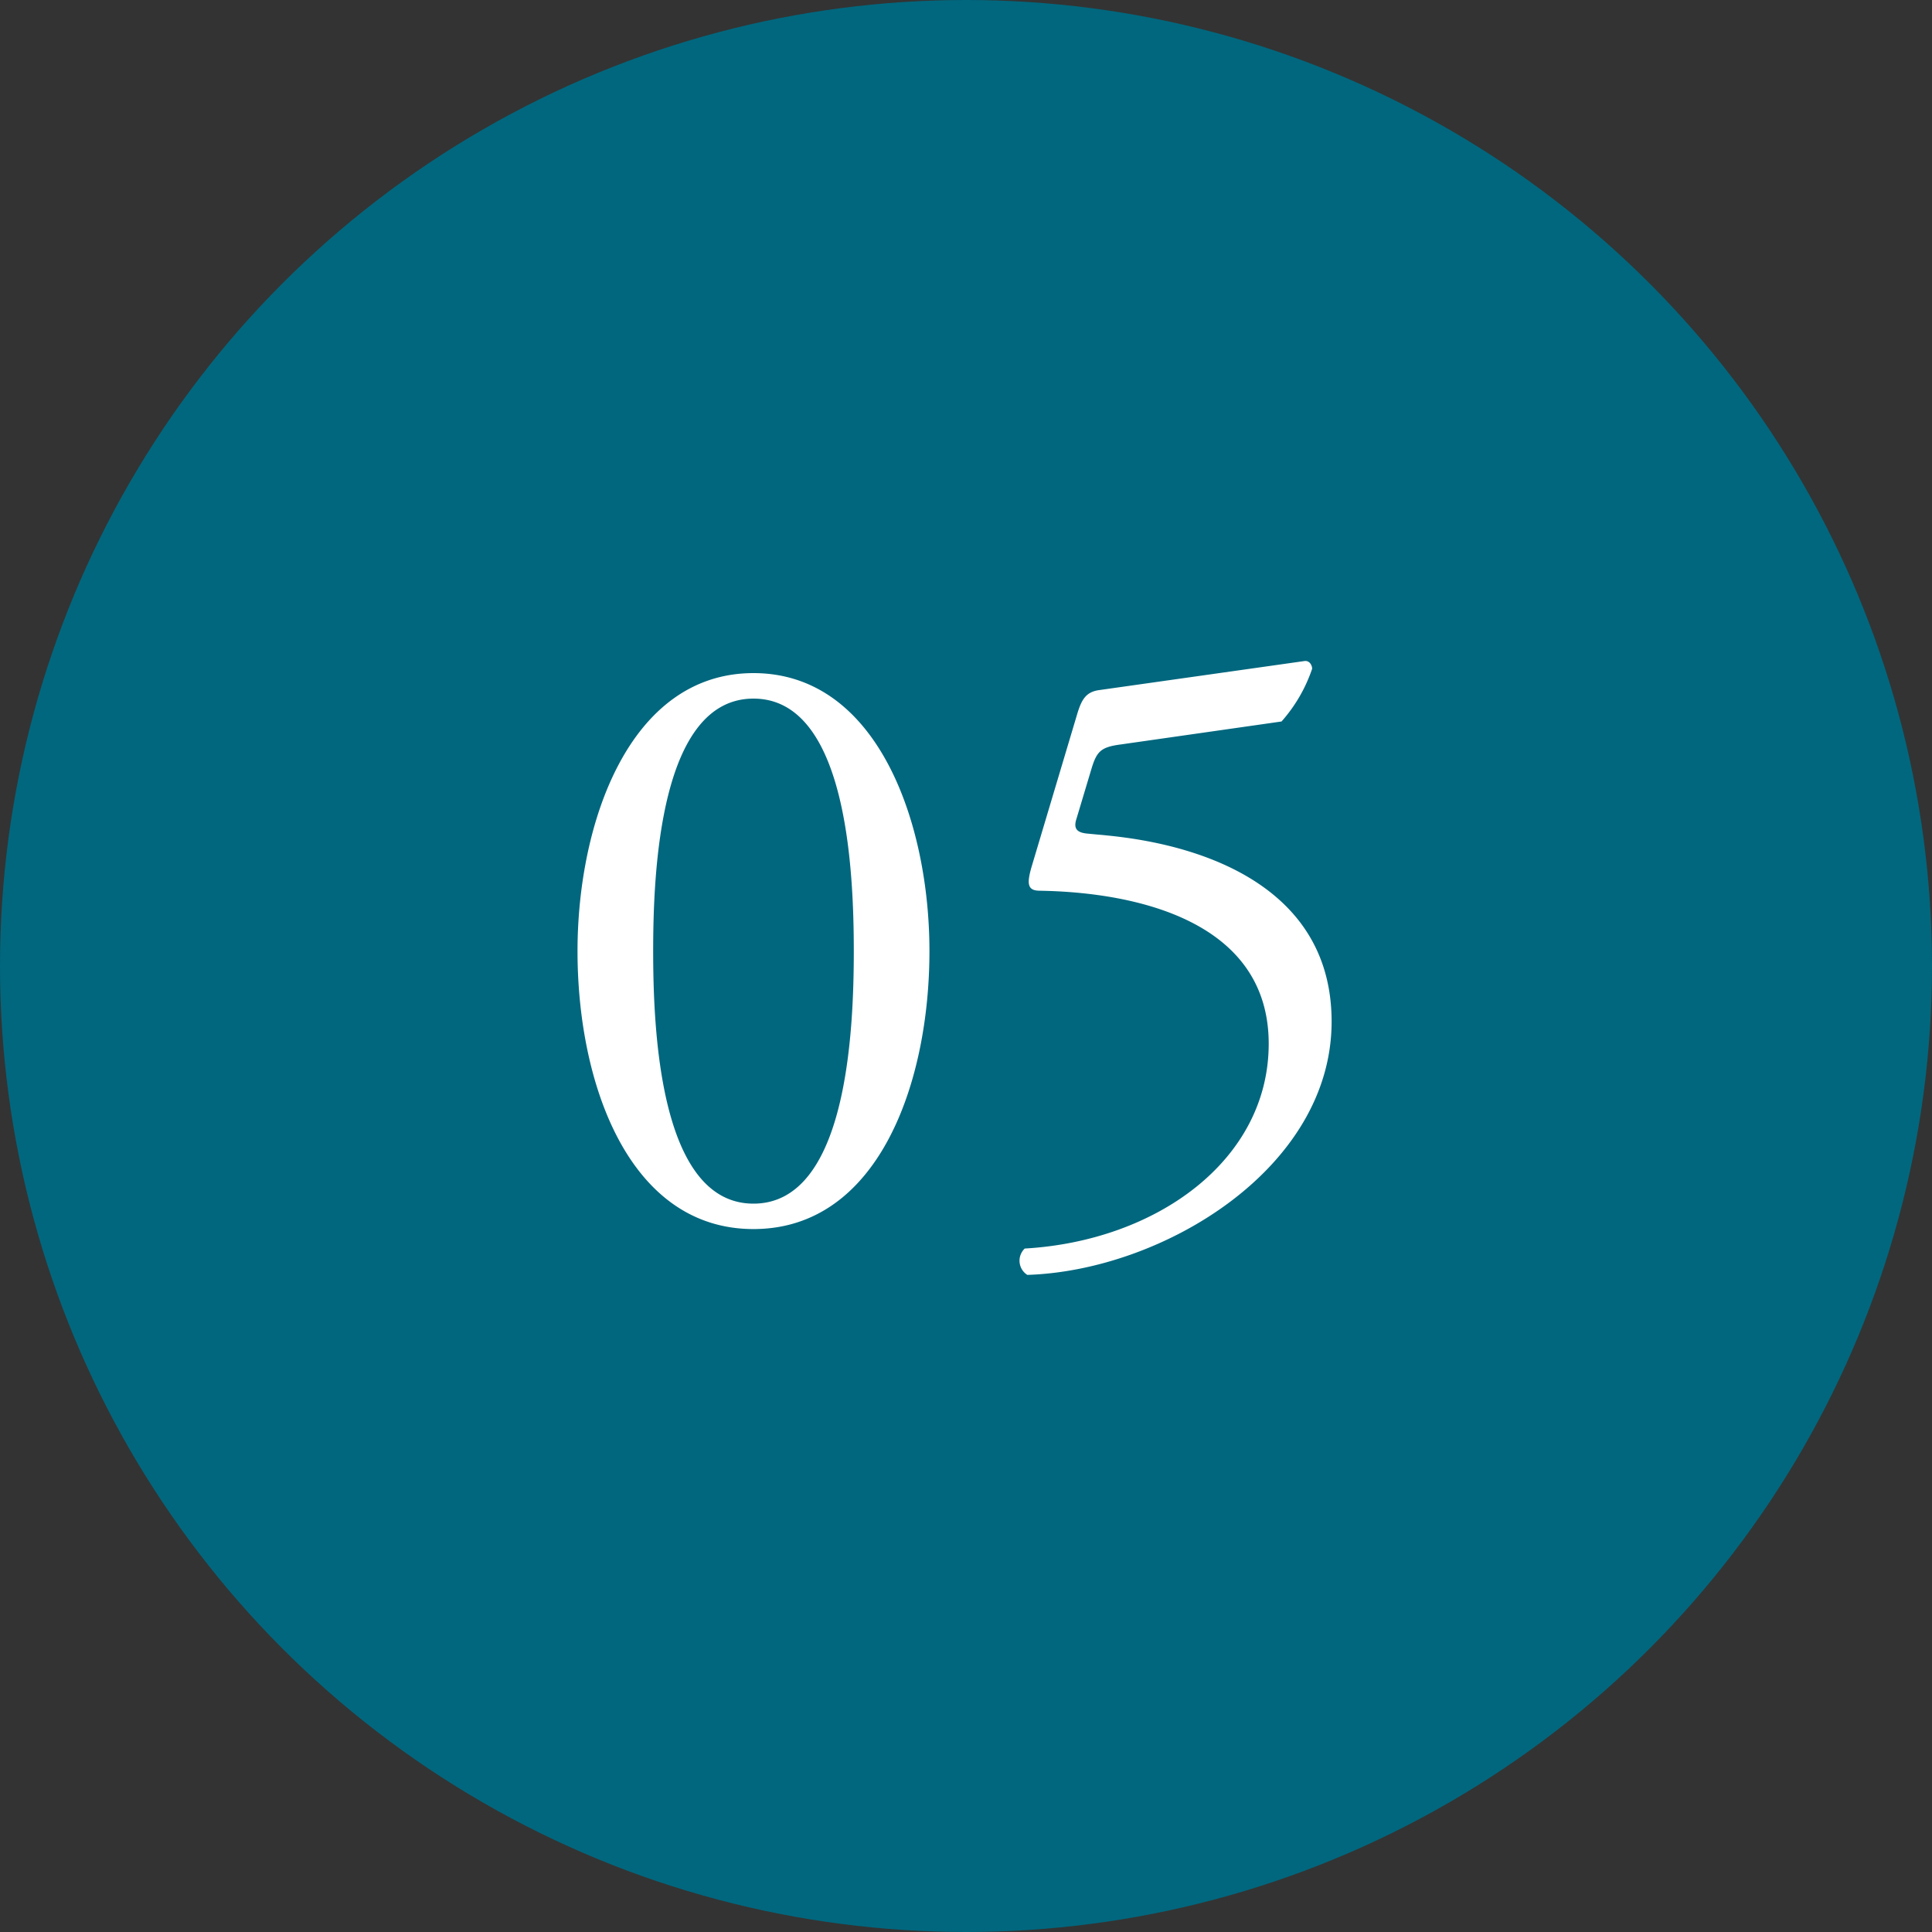 <svg xmlns="http://www.w3.org/2000/svg" width="100" height="100" viewBox="0 0 100 100">
  <rect x="0" y="0" width="100" height="100" fill="#333333" stroke="none"/>
  <g id="flow-step05" transform="translate(-143 -15176)">
    <circle id="楕円形_21" data-name="楕円形 21" cx="50" cy="50" r="50" transform="translate(143 15176)" fill="#00677e"/>
    <path id="パス_1158" data-name="パス 1158" d="M11-28.16c-6.424,0-9.108,7.744-9.108,14.388C1.892-6.864,4.576.616,11,.616s9.108-7.48,9.108-14.388C20.108-20.416,17.424-28.16,11-28.16Zm0,1.32c4.84,0,5.192,8.932,5.192,13.068S15.84-.7,11-.7,5.808-9.636,5.808-13.772,6.16-26.84,11-26.84Zm14.432,8.58c-.308,1.012-.264,1.364.4,1.364,5.192.088,11.836,1.672,11.836,7.92,0,6.028-5.808,10.208-12.628,10.6a.871.871,0,0,0,.132,1.364c7-.22,15.752-5.5,15.752-13.112,0-6.688-6.16-9.108-11.66-9.636l-.924-.088c-.616-.044-.792-.264-.616-.792l.792-2.64c.264-.836.484-1.056,1.5-1.188l8.316-1.188a7.952,7.952,0,0,0,1.584-2.728c0-.176-.132-.44-.4-.4l-10.6,1.5c-.7.088-.924.484-1.144,1.188Z" transform="translate(171 15239)" fill="#fff"/>
  </g>
</svg>
